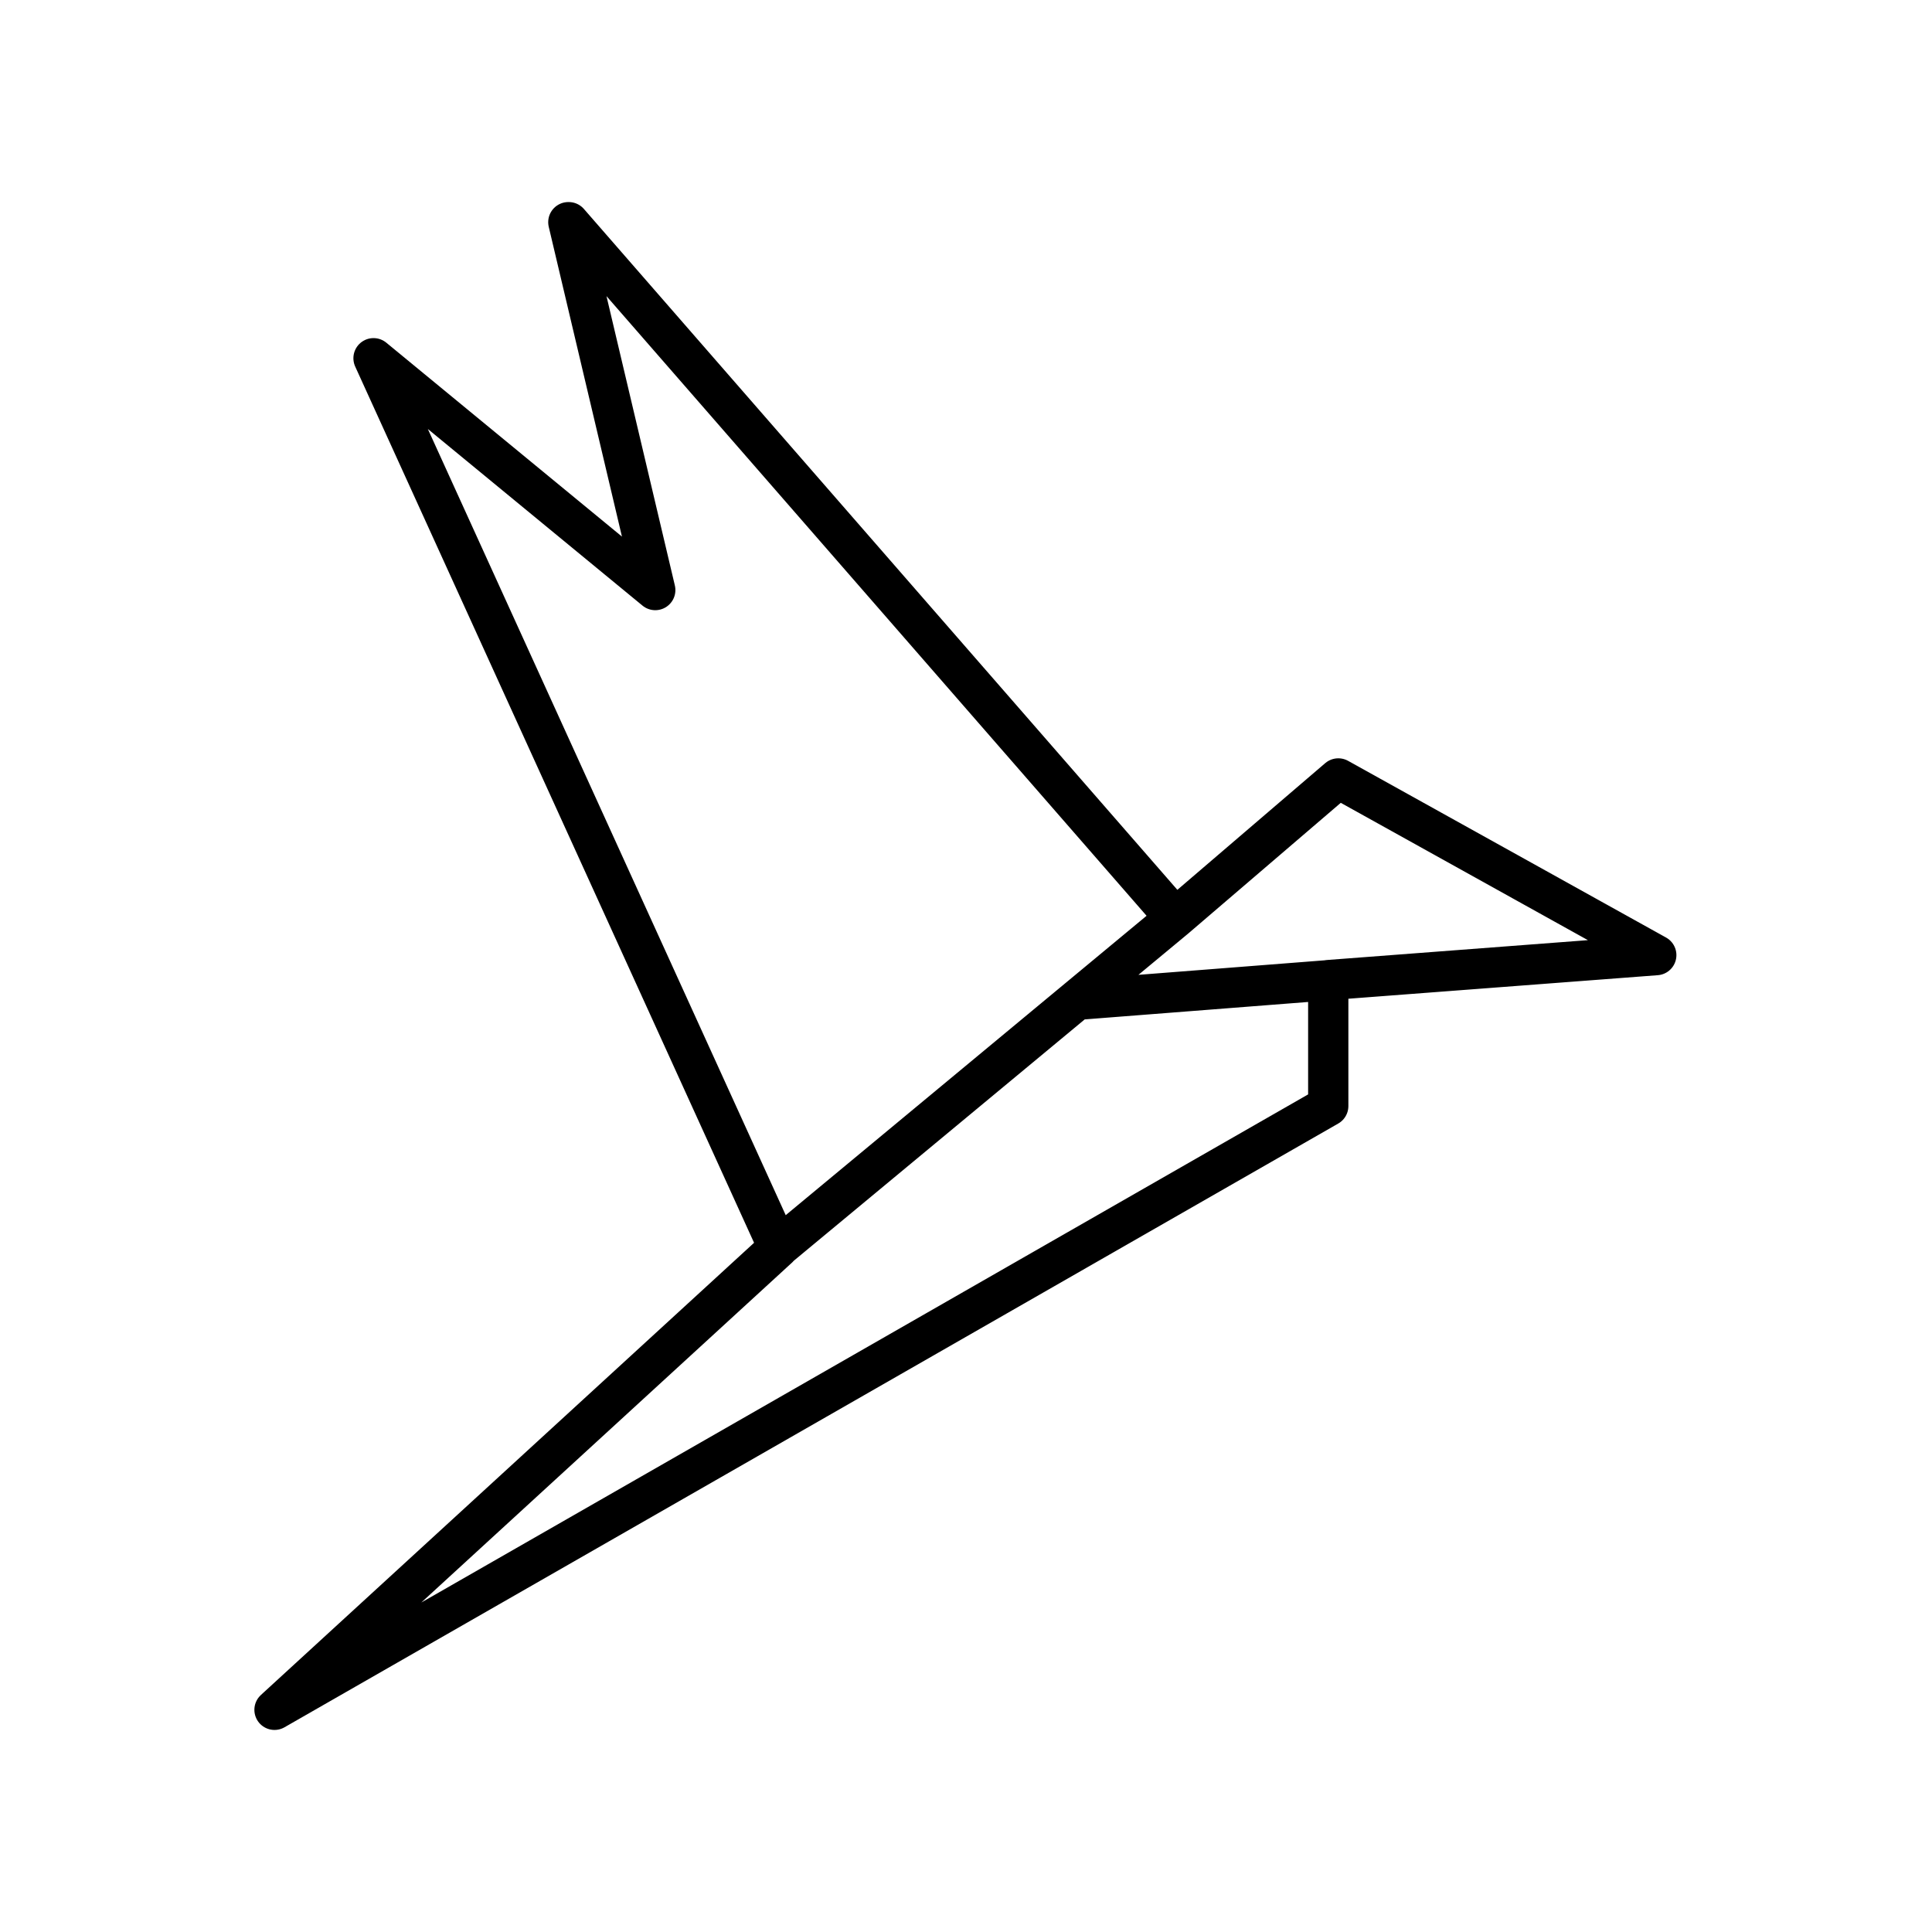 <?xml version="1.0" encoding="utf-8"?>
<!-- Generator: www.svgicons.com -->
<svg xmlns="http://www.w3.org/2000/svg" width="800" height="800" viewBox="0 0 48 48">
<path fill="none" stroke="currentColor" stroke-linecap="round" stroke-linejoin="round" d="M14.13 5.52L29.2 22.81l4.05-3.47l7.9 4.39l-8.15.62v3.13l-26.18 15L19.34 31L9.28 8.9l7 5.76l-2.16-9.14ZM29.2 22.81l-9.86 8.18m13.7-6.64l-6.28.49"/>
</svg>